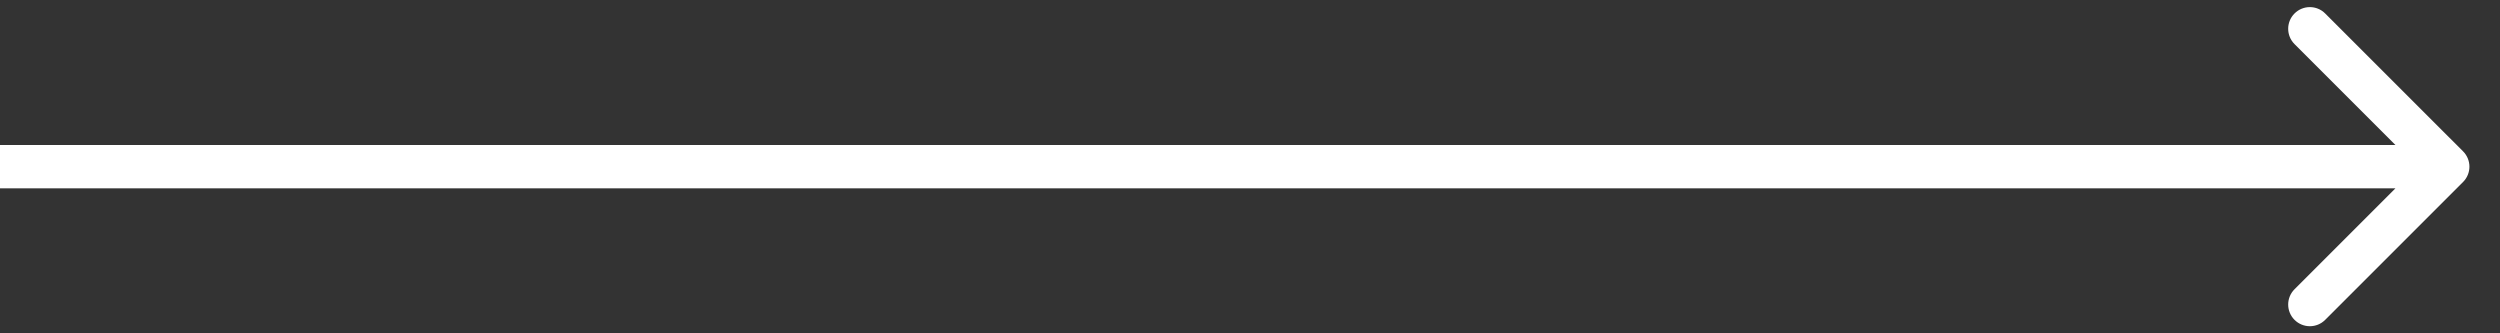 <?xml version="1.0" encoding="UTF-8"?> <svg xmlns="http://www.w3.org/2000/svg" width="75" height="10" viewBox="0 0 75 10" fill="none"><rect x="0" y="0" width="75" height="10" fill="#333333" stroke="none"/> <path d="M73.892 5.46C74.146 5.206 74.146 4.794 73.892 4.54L69.755 0.404C69.502 0.15 69.09 0.15 68.836 0.404C68.582 0.658 68.582 1.069 68.836 1.323L72.513 5L68.836 8.677C68.582 8.931 68.582 9.342 68.836 9.596C69.09 9.85 69.502 9.85 69.755 9.596L73.892 5.46ZM-7.07251e-08 5.65L73.432 5.65L73.432 4.35L7.07251e-08 4.35L-7.07251e-08 5.65Z" fill="white"></path> </svg> 